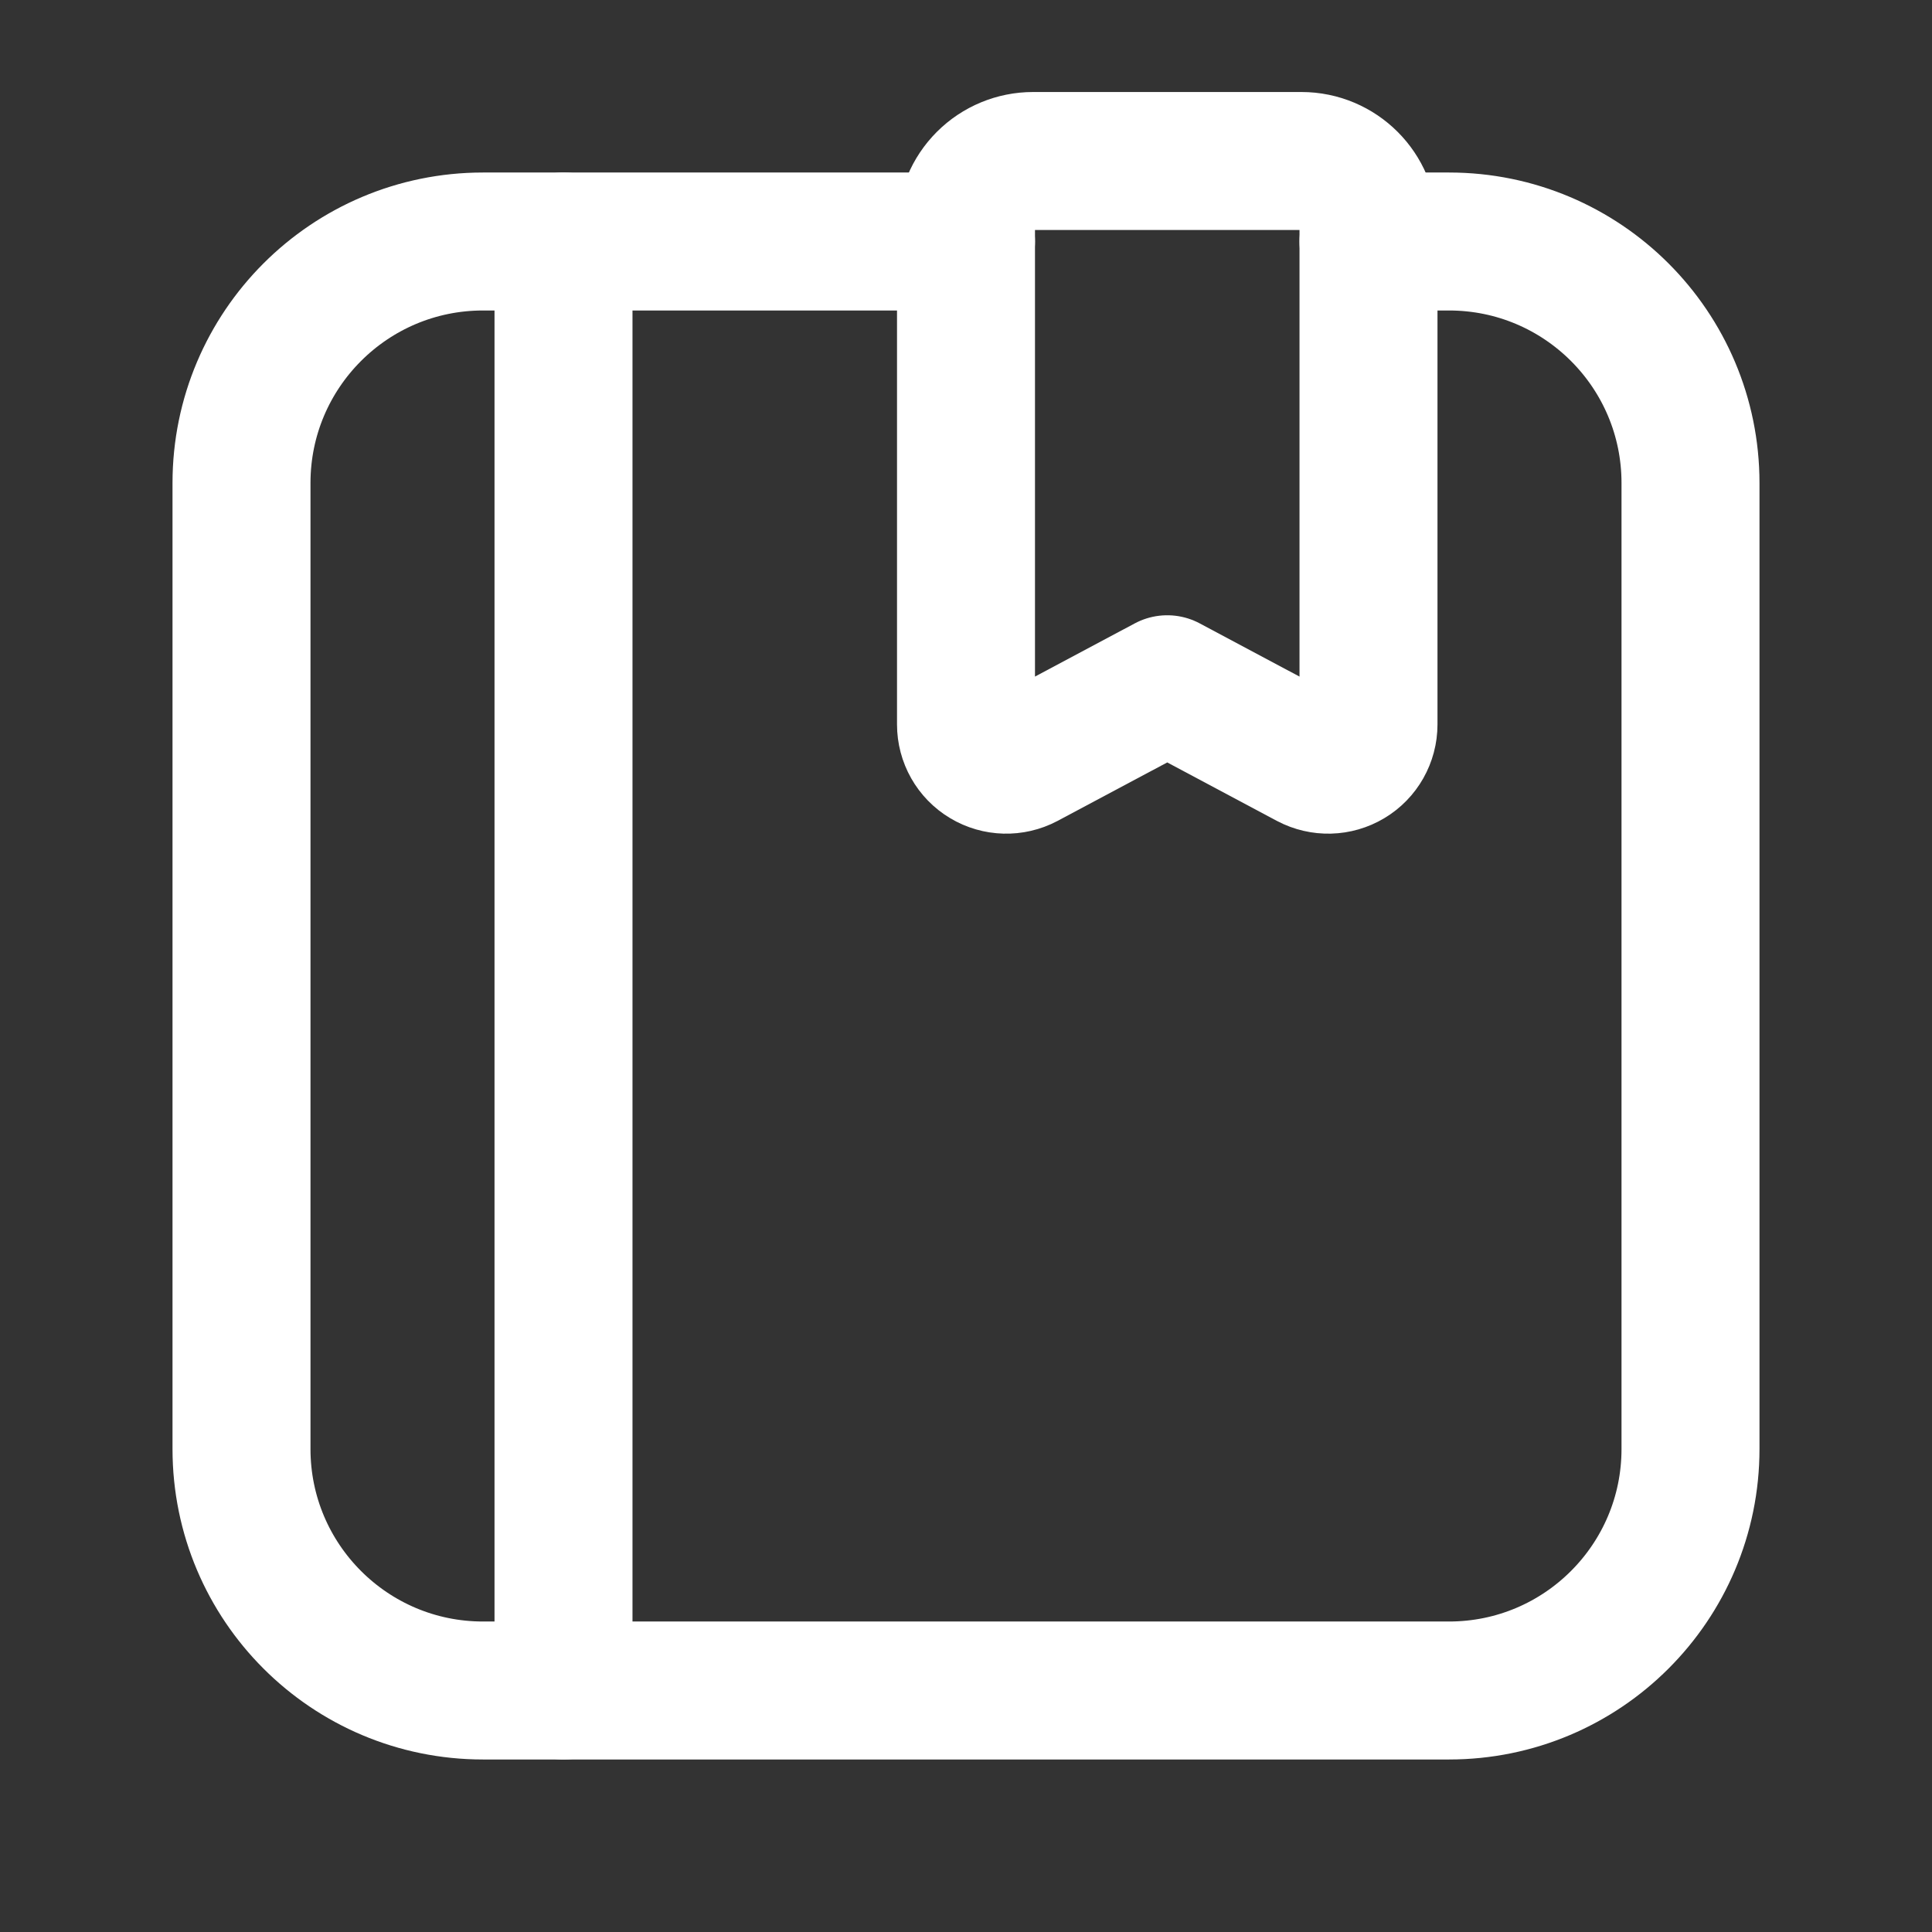 <?xml version="1.0" encoding="UTF-8"?>
<svg xmlns="http://www.w3.org/2000/svg" width="24" height="24" viewBox="0 0 24 24" fill="none">
  <rect x="0" y="0" width="24" height="24" fill="#333333" stroke="none"/>
  <g id="Group">
    <g id="Layer_2">
      <path id="Path" d="M17 3H18C19.657 3 21 4.343 21 6V18C21 19.657 19.657 21 18 21H6C4.343 21 3 19.657 3 18V6C3 4.343 4.343 3 6 3H12" stroke="white" stroke-width="1.714" stroke-linecap="round" stroke-linejoin="round"></path>
      <path id="Path_2" fill-rule="evenodd" clip-rule="evenodd" d="M17 2.833V8.999C17 9.175 16.908 9.338 16.757 9.428C16.607 9.518 16.42 9.523 16.265 9.441L14.5 8.5L12.735 9.441C12.58 9.523 12.393 9.518 12.243 9.428C12.092 9.338 12 9.175 12 8.999V2.833C12 2.612 12.088 2.4 12.244 2.244C12.4 2.088 12.612 2 12.833 2H16.167C16.627 2 17 2.373 17 2.833Z" stroke="white" stroke-width="1.714" stroke-linecap="round" stroke-linejoin="round"></path>
      <path id="Path_3" d="M7 3V21" stroke="white" stroke-width="1.714" stroke-linecap="round" stroke-linejoin="round"></path>
    </g>
  </g>
</svg>
